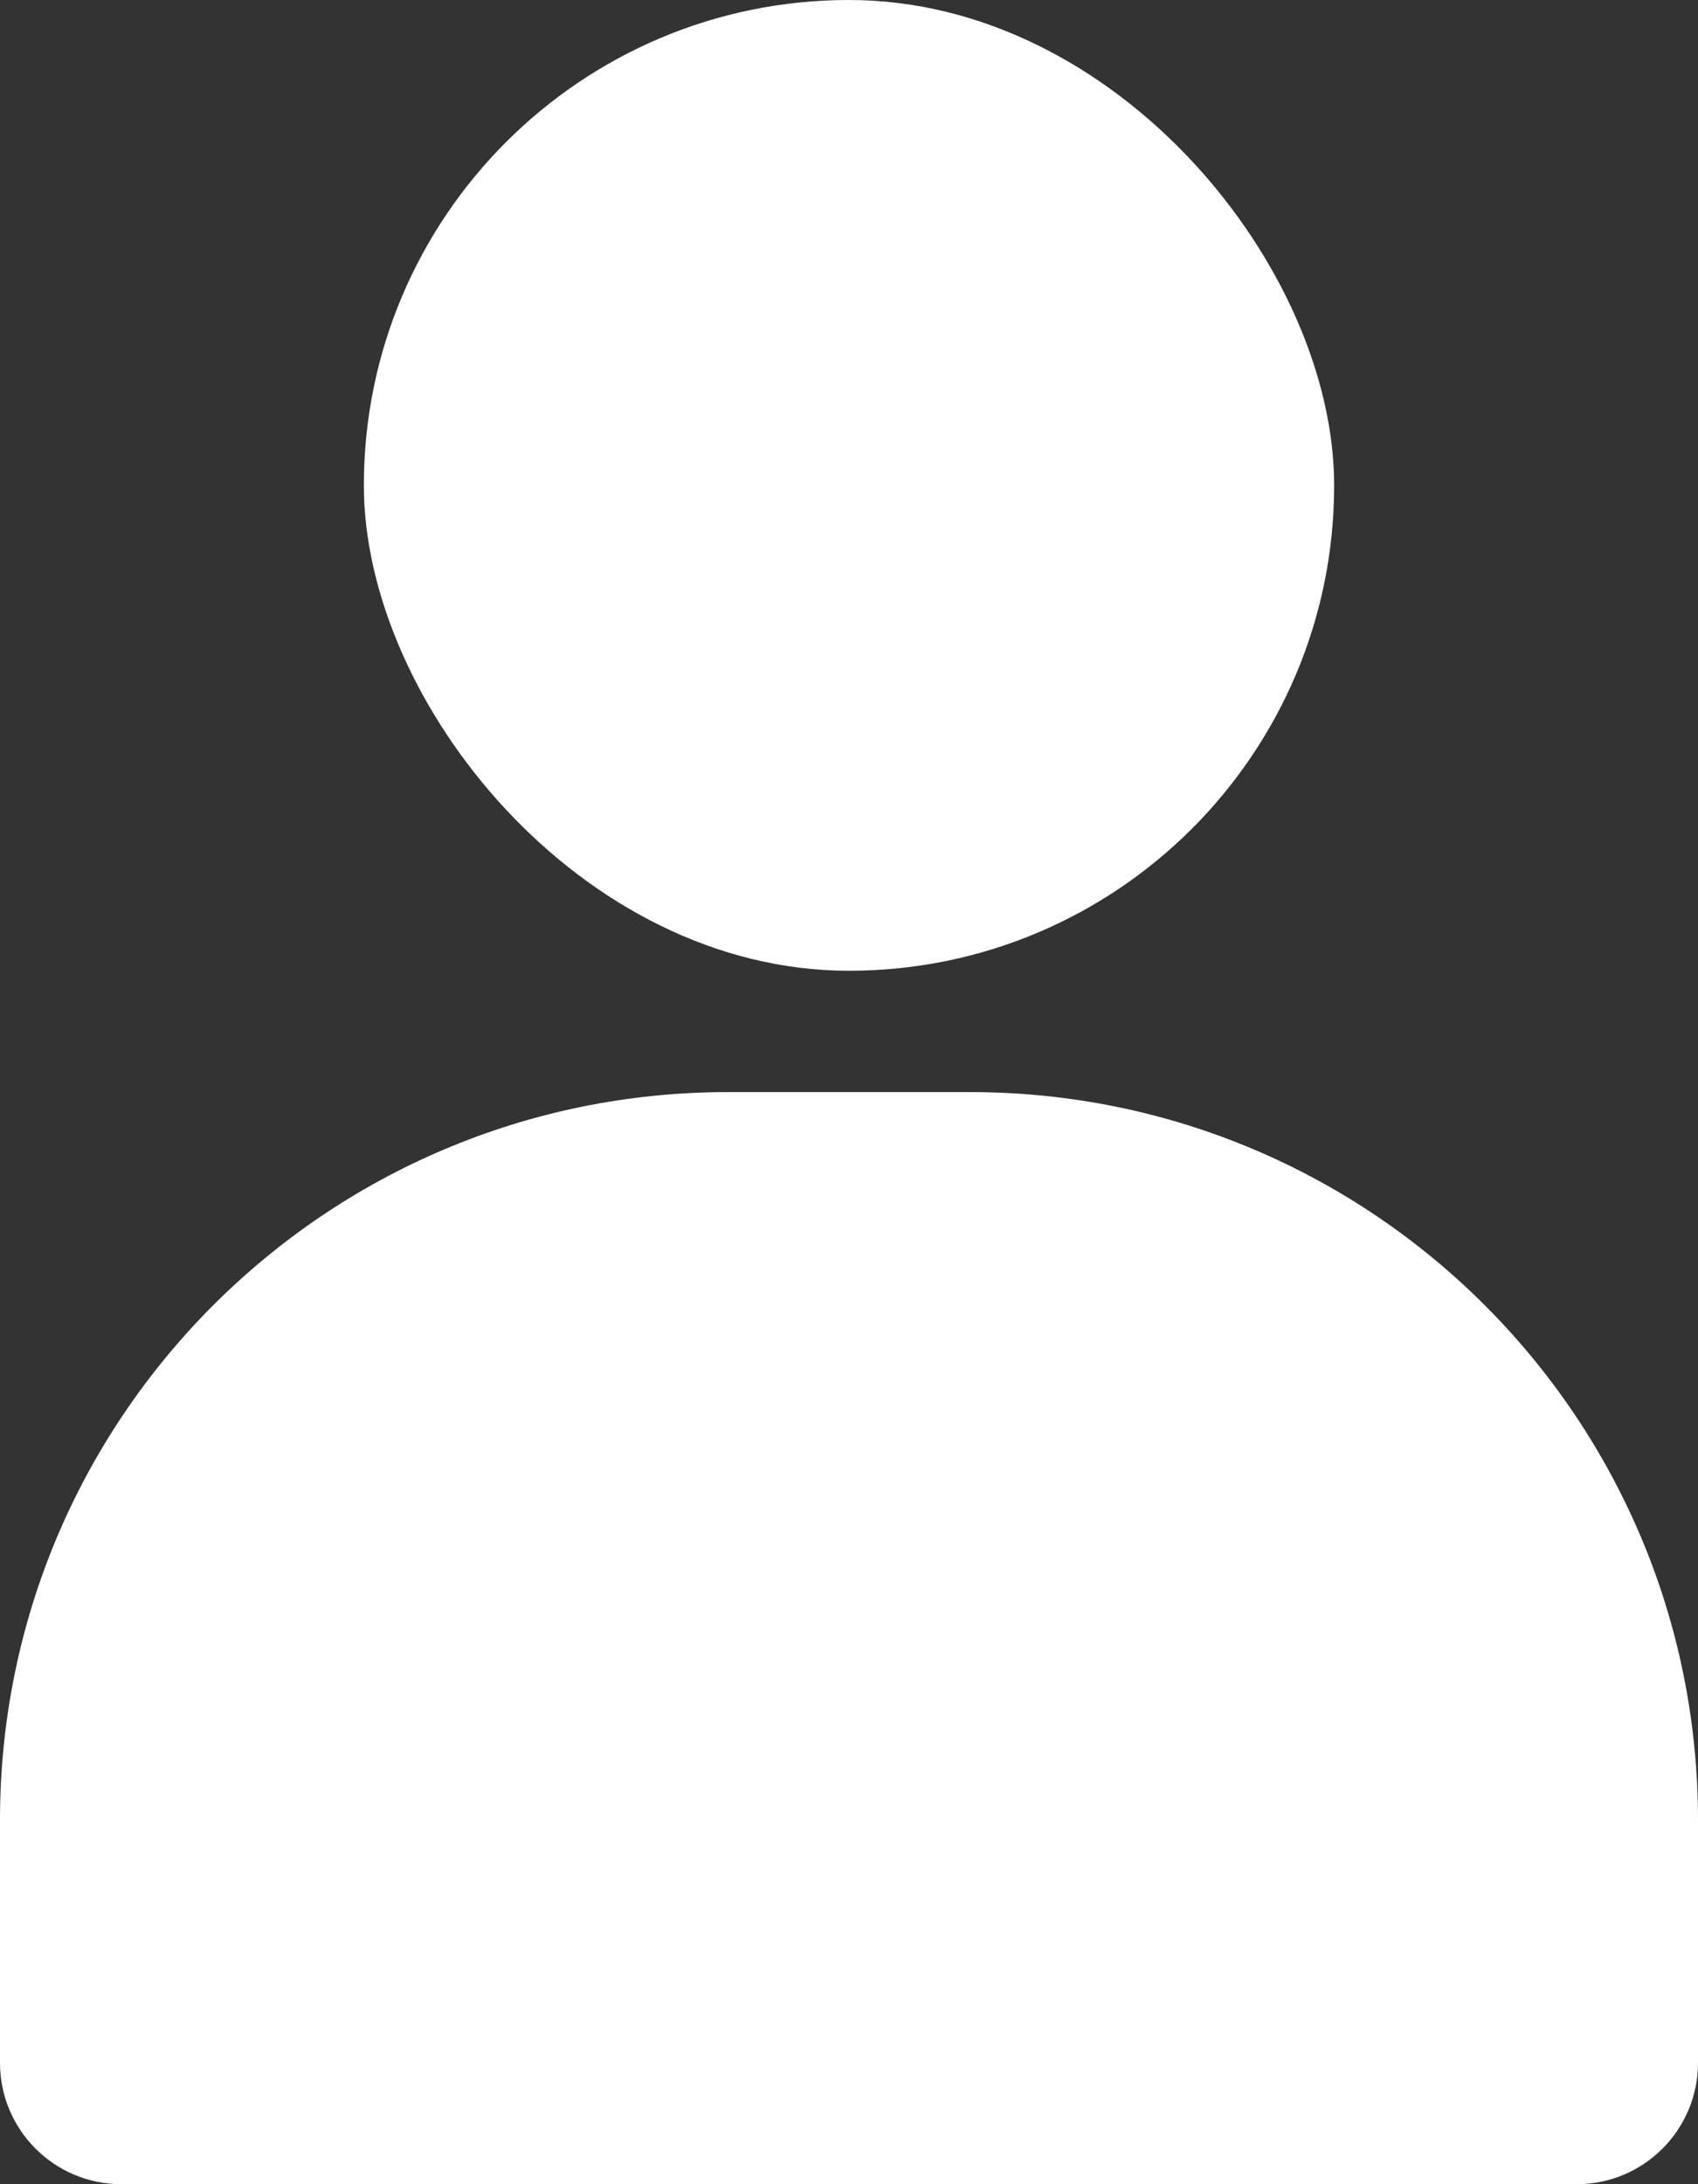 <svg width="14" height="18" viewBox="0 0 14 18" fill="none" xmlns="http://www.w3.org/2000/svg">
<rect x="0" y="0" width="14" height="18" fill="#333333" stroke="none"/>
<rect x="3" width="8" height="8" rx="4" fill="white"/>
<path d="M0 15C0 11.686 2.686 9 6 9H8C11.314 9 14 11.686 14 15V17C14 17.552 13.552 18 13 18H1C0.448 18 0 17.552 0 17V15Z" fill="white"/>
</svg>
